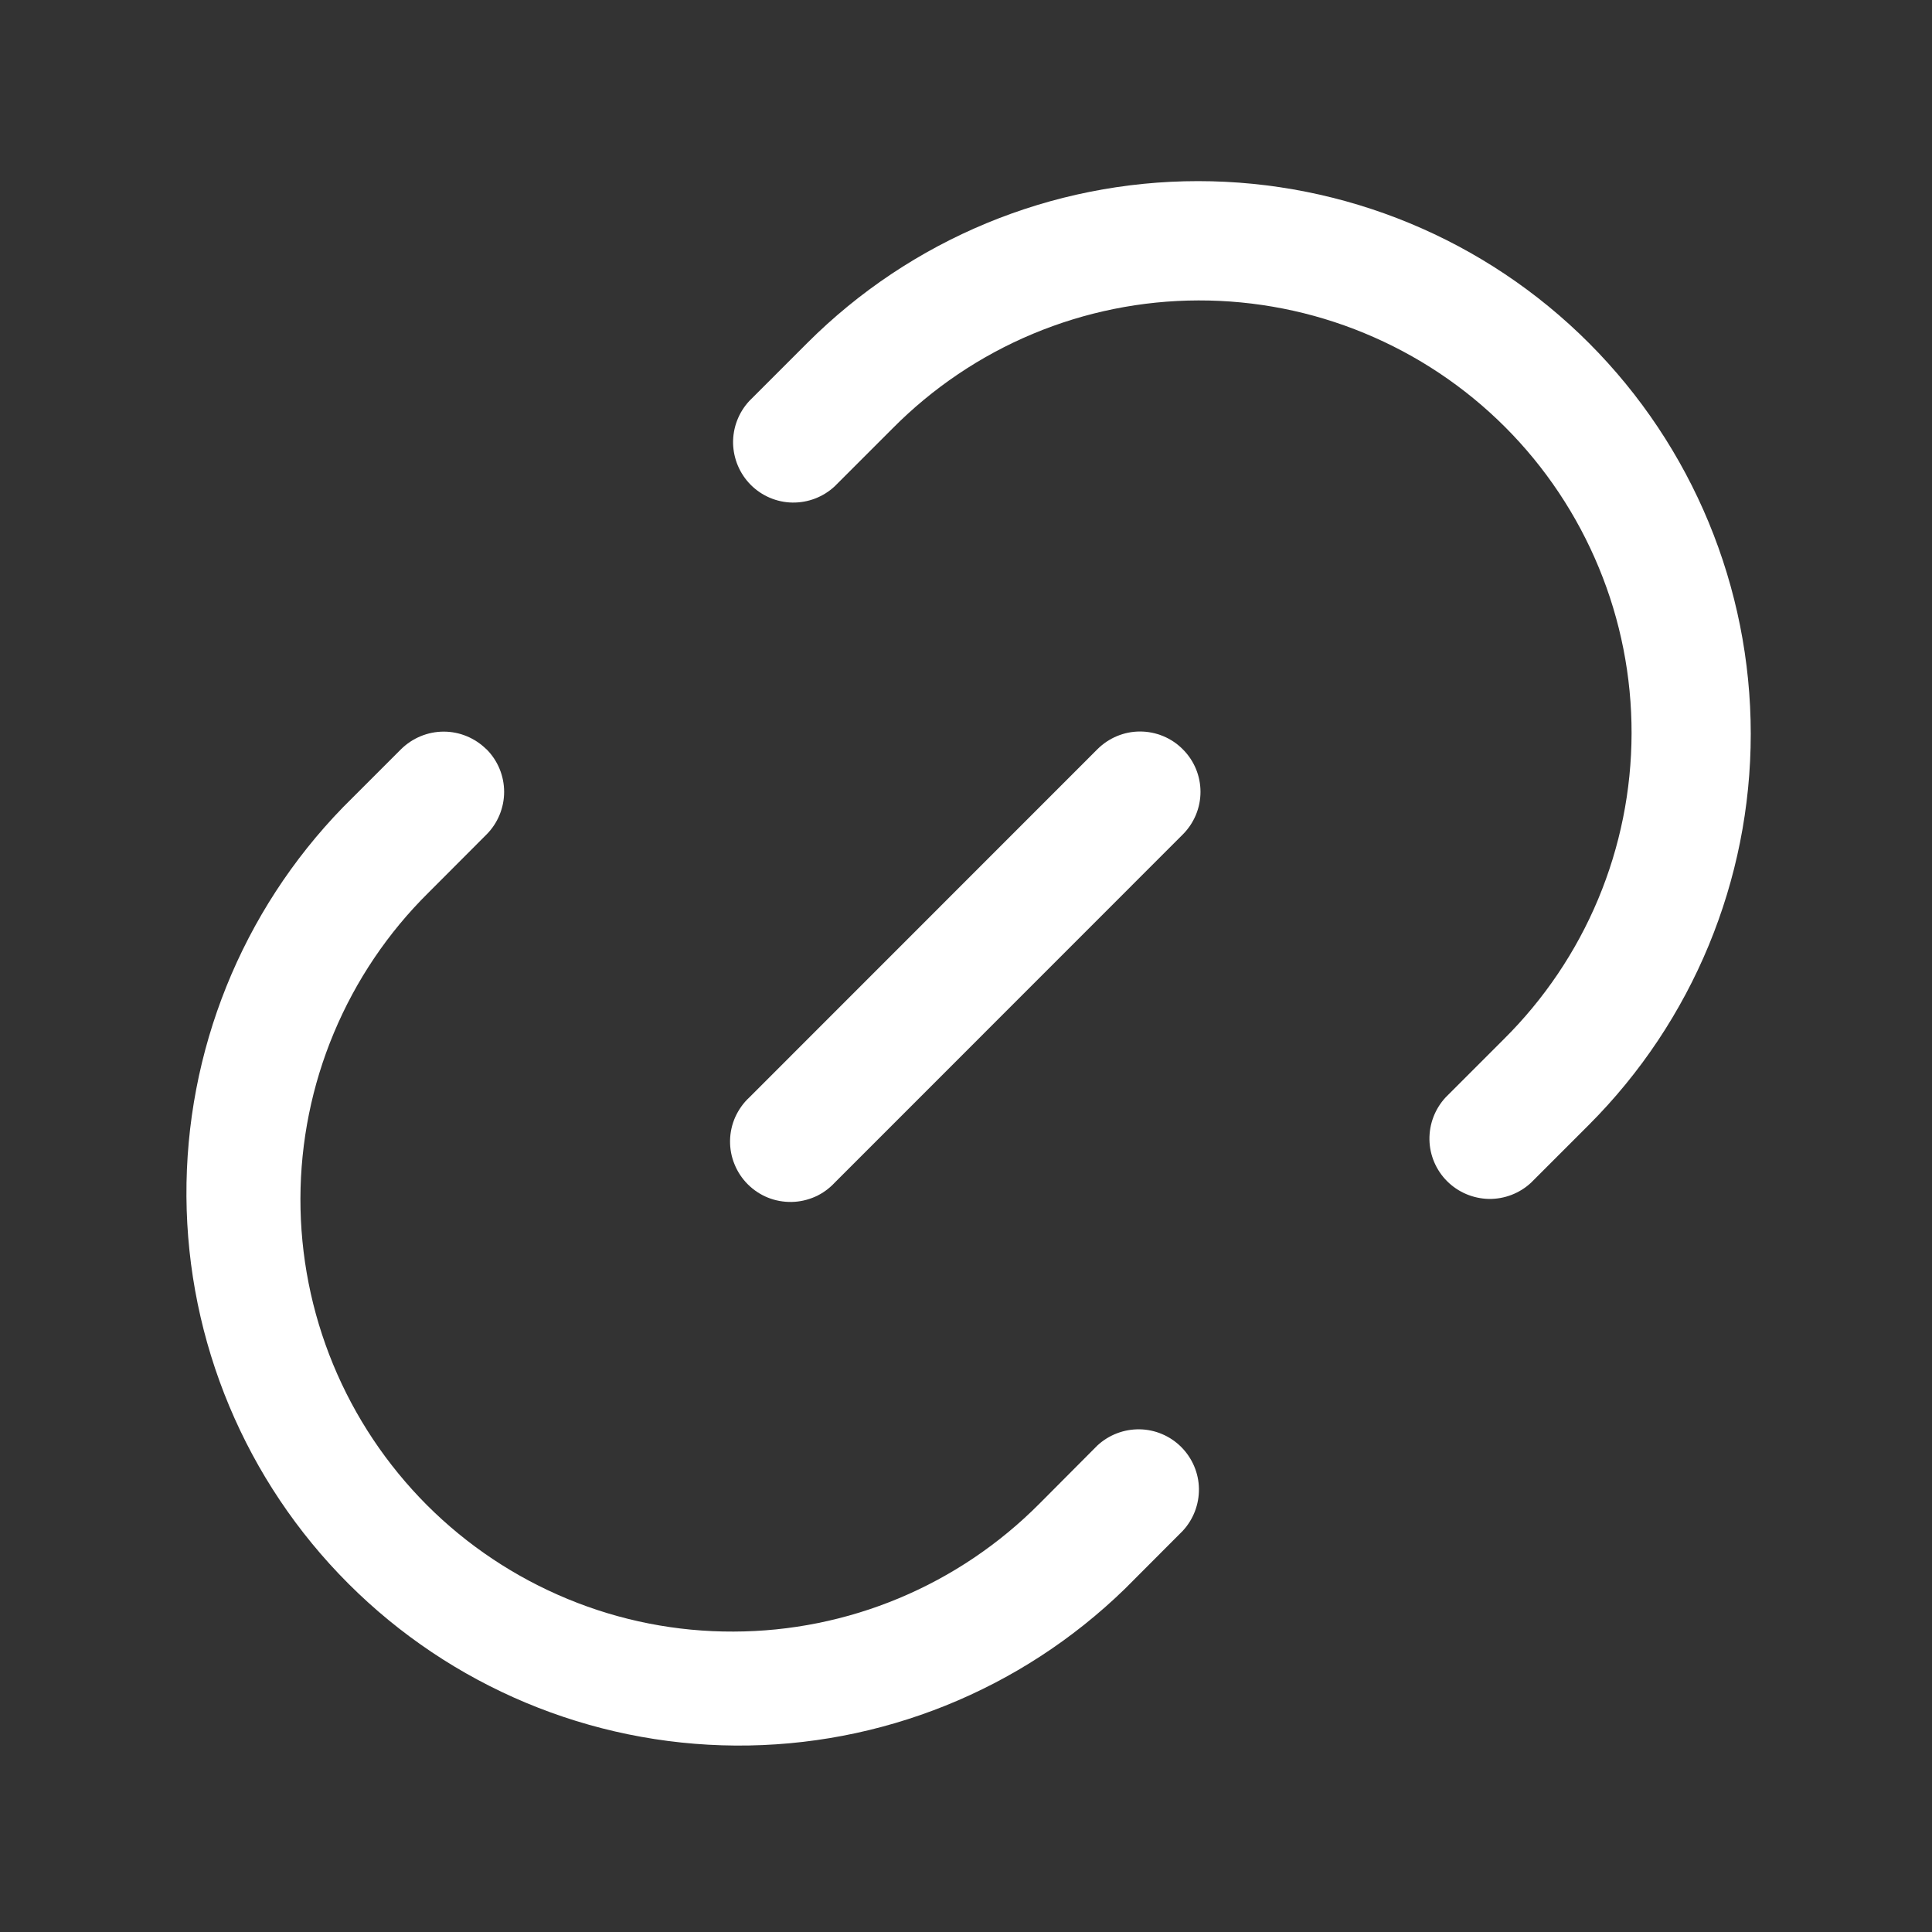 <svg width="16" height="16" viewBox="0 0 16 16" fill="none" xmlns="http://www.w3.org/2000/svg">
<rect x="0" y="0" width="16" height="16" fill="#333333" stroke="none"/>
<g id="Solar-Icons">
<g id="Group">
<path id="Vector" d="M13.159 2.841C12.301 1.982 11.136 1.5 9.922 1.5C8.708 1.5 7.544 1.982 6.685 2.841L6.205 3.321C6.117 3.416 6.069 3.541 6.071 3.671C6.074 3.8 6.126 3.924 6.218 4.016C6.309 4.107 6.433 4.16 6.562 4.162C6.692 4.164 6.817 4.116 6.912 4.028L7.392 3.548C7.724 3.213 8.118 2.947 8.553 2.765C8.988 2.583 9.454 2.489 9.925 2.488C10.397 2.487 10.864 2.579 11.299 2.759C11.735 2.939 12.131 3.203 12.464 3.536C12.797 3.869 13.061 4.265 13.241 4.701C13.421 5.136 13.513 5.603 13.512 6.074C13.511 6.546 13.417 7.012 13.235 7.447C13.053 7.882 12.787 8.276 12.452 8.608L11.972 9.088C11.884 9.183 11.836 9.308 11.838 9.438C11.84 9.567 11.893 9.691 11.984 9.782C12.076 9.874 12.2 9.926 12.329 9.929C12.459 9.931 12.584 9.883 12.679 9.795L13.159 9.315C14.017 8.456 14.499 7.292 14.499 6.078C14.499 4.864 14.017 3.7 13.159 2.841L13.159 2.841ZM4.029 6.205C4.122 6.298 4.175 6.425 4.175 6.558C4.175 6.69 4.122 6.818 4.029 6.911L3.548 7.393C3.213 7.724 2.947 8.119 2.765 8.554C2.583 8.988 2.489 9.455 2.488 9.926C2.487 10.397 2.579 10.864 2.759 11.3C2.939 11.736 3.203 12.131 3.536 12.465C3.869 12.798 4.265 13.062 4.701 13.242C5.136 13.422 5.603 13.514 6.075 13.512C6.546 13.511 7.012 13.417 7.447 13.235C7.882 13.053 8.276 12.787 8.608 12.453L9.088 11.971C9.183 11.883 9.308 11.835 9.438 11.837C9.567 11.839 9.691 11.892 9.782 11.983C9.874 12.075 9.927 12.199 9.929 12.328C9.931 12.458 9.883 12.583 9.795 12.678L9.315 13.159C8.452 13.998 7.294 14.464 6.091 14.456C4.887 14.448 3.736 13.966 2.885 13.115C2.034 12.264 1.552 11.112 1.544 9.909C1.536 8.706 2.002 7.548 2.841 6.685L3.321 6.205C3.415 6.112 3.542 6.059 3.675 6.059C3.807 6.059 3.934 6.112 4.028 6.205L4.029 6.205Z" fill="white"/>
<path id="Vector_2" d="M9.795 6.205C9.889 6.298 9.942 6.425 9.942 6.558C9.942 6.69 9.889 6.817 9.795 6.911L6.912 9.795C6.866 9.844 6.811 9.884 6.75 9.911C6.688 9.938 6.622 9.953 6.555 9.954C6.488 9.955 6.421 9.943 6.359 9.918C6.297 9.893 6.24 9.855 6.193 9.808C6.145 9.76 6.108 9.704 6.083 9.642C6.057 9.579 6.045 9.513 6.046 9.446C6.047 9.378 6.062 9.312 6.089 9.251C6.117 9.19 6.156 9.134 6.205 9.089L9.088 6.205C9.182 6.111 9.309 6.058 9.441 6.058C9.574 6.058 9.702 6.111 9.795 6.205Z" fill="white"/>
</g>
</g>
</svg>
